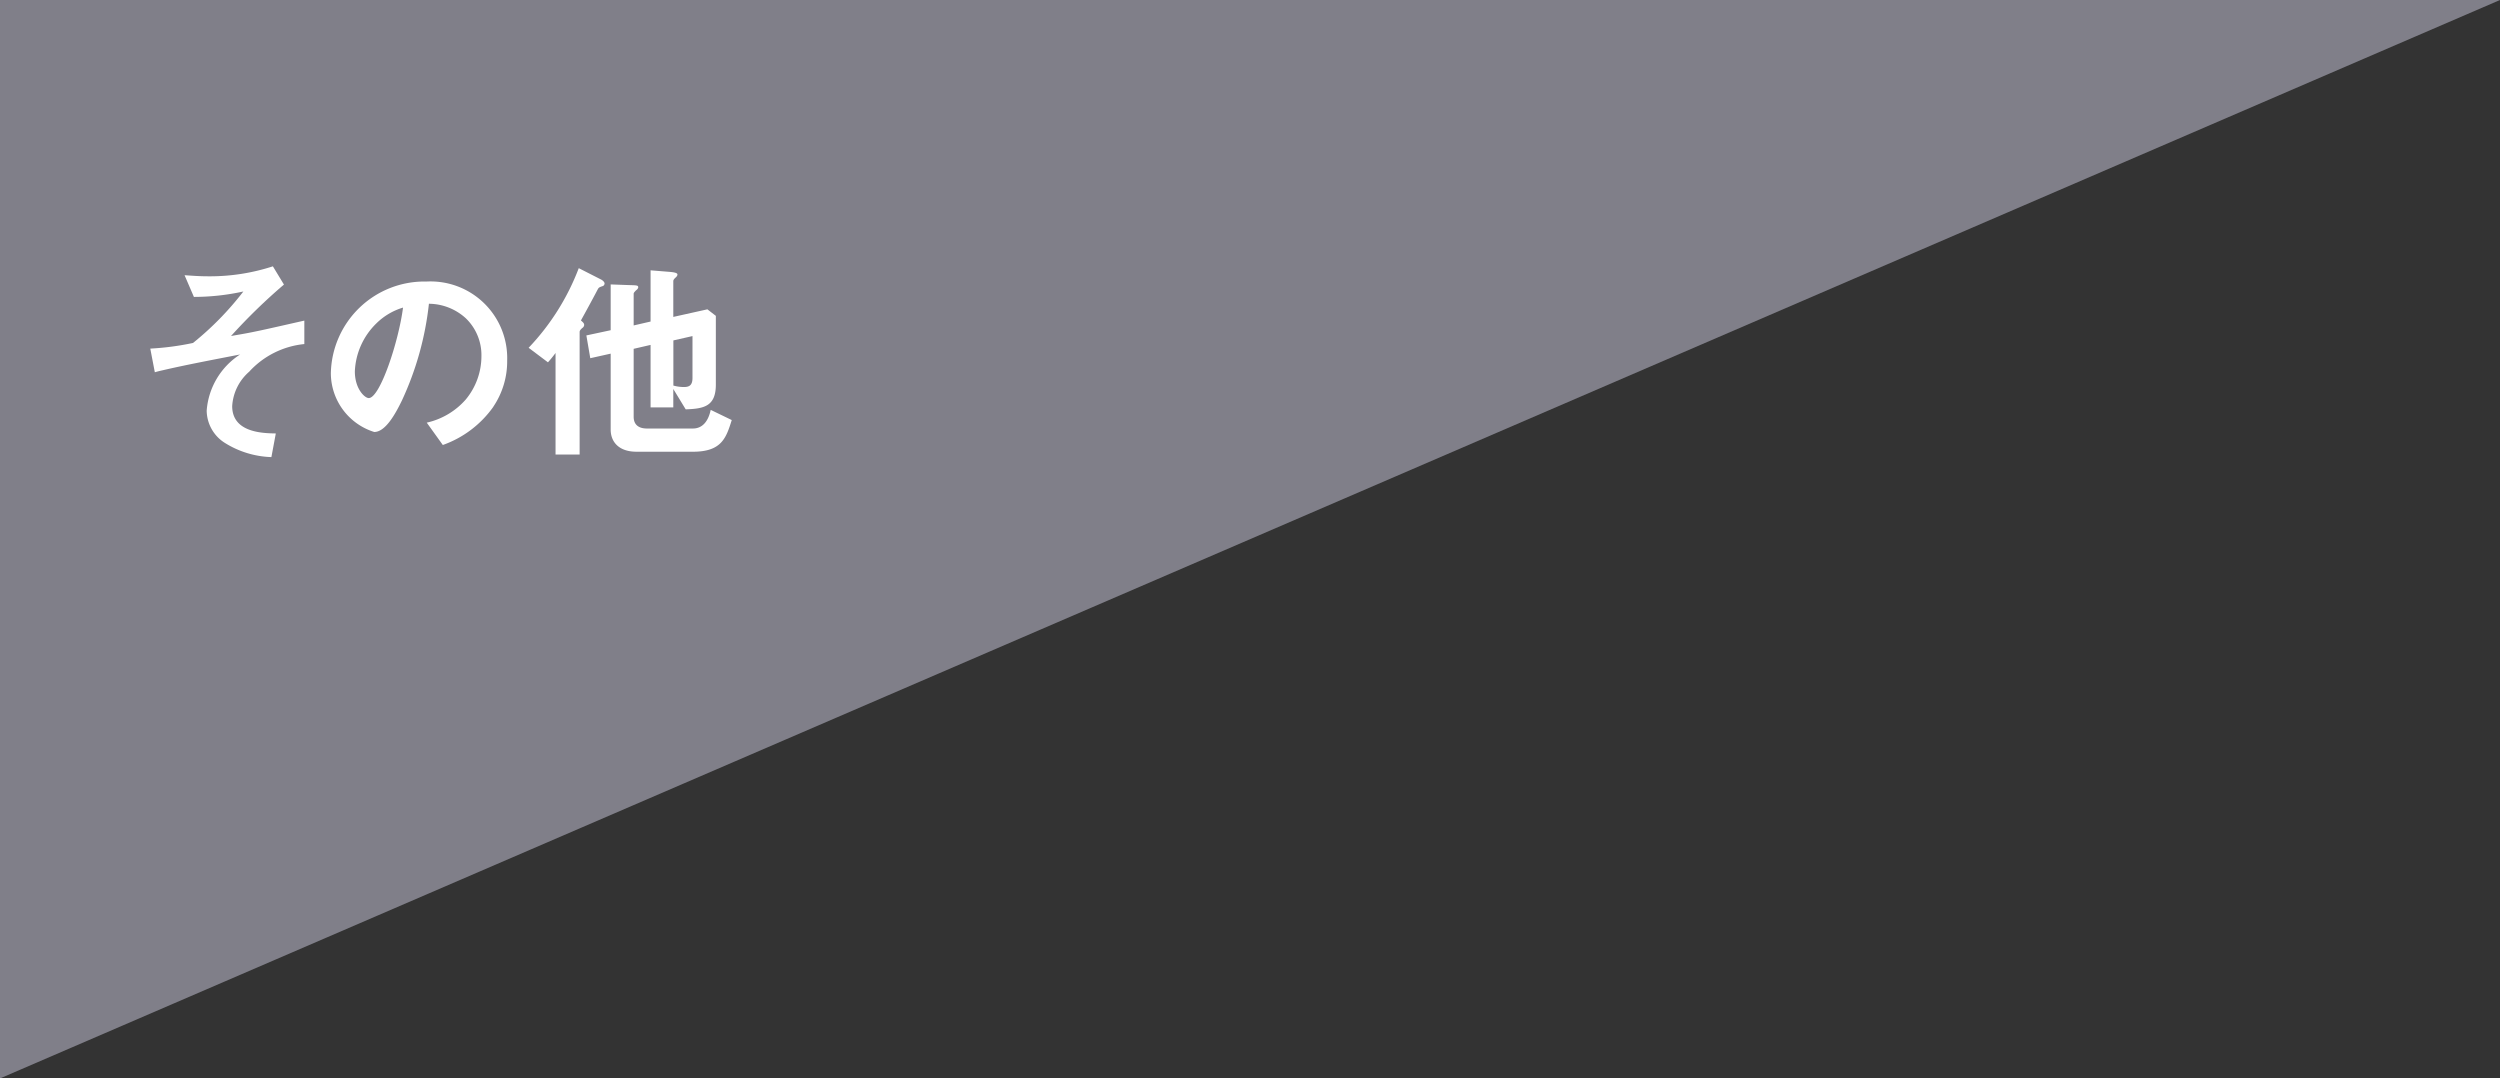 <svg xmlns="http://www.w3.org/2000/svg" width="170" height="73.333" viewBox="0 0 170 73.333">
  <rect x="0" y="0" width="170" height="73.333" fill="#333333" stroke="none"/>
  <g id="グループ_5063" data-name="グループ 5063" transform="translate(-2517 -2651.167)">
    <path id="パス_100355" data-name="パス 100355" d="M0,1372.567V1445.9l170-73.333Z" transform="translate(2517 1278.6)" fill="#807f89"/>
    <path id="パス_100356" data-name="パス 100356" d="M16.97,1390.426a3.36,3.36,0,0,0-1.181,2.36c0,1.8,2.066,1.845,2.966,1.86l-.3,1.608a6.325,6.325,0,0,1-3.2-.988,2.626,2.626,0,0,1-1.2-2.17,4.982,4.982,0,0,1,2.272-3.821c-1.741.339-3.688.708-5.209,1.062-.191.044-.339.074-.59.148l-.309-1.609a18.559,18.559,0,0,0,2.906-.384,20.62,20.62,0,0,0,3.424-3.5,15.71,15.71,0,0,1-3.364.369l-.635-1.475c.473.029.959.074,1.638.074a13.8,13.8,0,0,0,4.368-.679l.752,1.24a39.158,39.158,0,0,0-3.6,3.5c.3-.06.915-.148,1.741-.325.517-.1,2.775-.62,3.246-.723v1.594a5.865,5.865,0,0,0-3.732,1.859" transform="translate(2517 1285.996)" fill="#fff"/>
    <path id="パス_100357" data-name="パス 100357" d="M33.548,1392.831a7.122,7.122,0,0,1-3.437,2.6l-1.092-1.52a4.969,4.969,0,0,0,2.656-1.578,4.617,4.617,0,0,0,1.062-2.937,3.476,3.476,0,0,0-1.062-2.582,3.766,3.766,0,0,0-2.508-.988,20.949,20.949,0,0,1-1.83,6.565c-.443.915-1.122,2.155-1.889,2.155a4.2,4.2,0,0,1-2.95-3.969A6.364,6.364,0,0,1,29,1384.316a5.213,5.213,0,0,1,5.488,5.371,5.512,5.512,0,0,1-.945,3.144m-7.937-5.682a4.833,4.833,0,0,0-1.476,3.276c0,1.2.679,1.815.945,1.815.766,0,2.036-3.851,2.331-6.153a4.362,4.362,0,0,0-1.8,1.062" transform="translate(2517 1285.996)" fill="#fff"/>
    <path id="パス_100358" data-name="パス 100358" d="M40.979,1384.626c-.25.088-.265.1-.34.236-.354.679-.945,1.756-1.136,2.1.148.132.221.191.221.309a.269.269,0,0,1-.133.207c-.043.044-.176.148-.176.266v8.337H37.777v-6.907a8.1,8.1,0,0,1-.516.635l-1.315-.988a16.168,16.168,0,0,0,3.41-5.415l1.534.781c.029.016.221.133.221.266a.2.2,0,0,1-.132.177m6.138,11.258H43.28c-1.224,0-1.754-.693-1.754-1.505v-5.164l-1.387.31-.266-1.549,1.653-.354v-3.114l1.209.044c.56.015.664.015.664.148,0,.1-.119.192-.163.221-.014.03-.147.133-.147.222v2.154l1.15-.265v-3.483l1.226.1c.19.015.6.045.6.178,0,.058-.014.118-.131.22-.133.118-.15.193-.15.237v2.434l2.318-.516.575.443v4.677c0,1.49-.826,1.638-2.05,1.682l-.843-1.386v1.253H44.239v-4.25l-1.15.266v4.619c0,.6.412.8.9.8h3.129c.694,0,1.063-.56,1.209-1.268l1.432.693c-.383,1.225-.693,2.154-2.641,2.154m-.029-7.864-1.3.295v3.069a2.7,2.7,0,0,0,.71.1c.354,0,.59-.1.59-.62Z" transform="translate(2517 1285.996)" fill="#fff"/>
  </g>
</svg>

